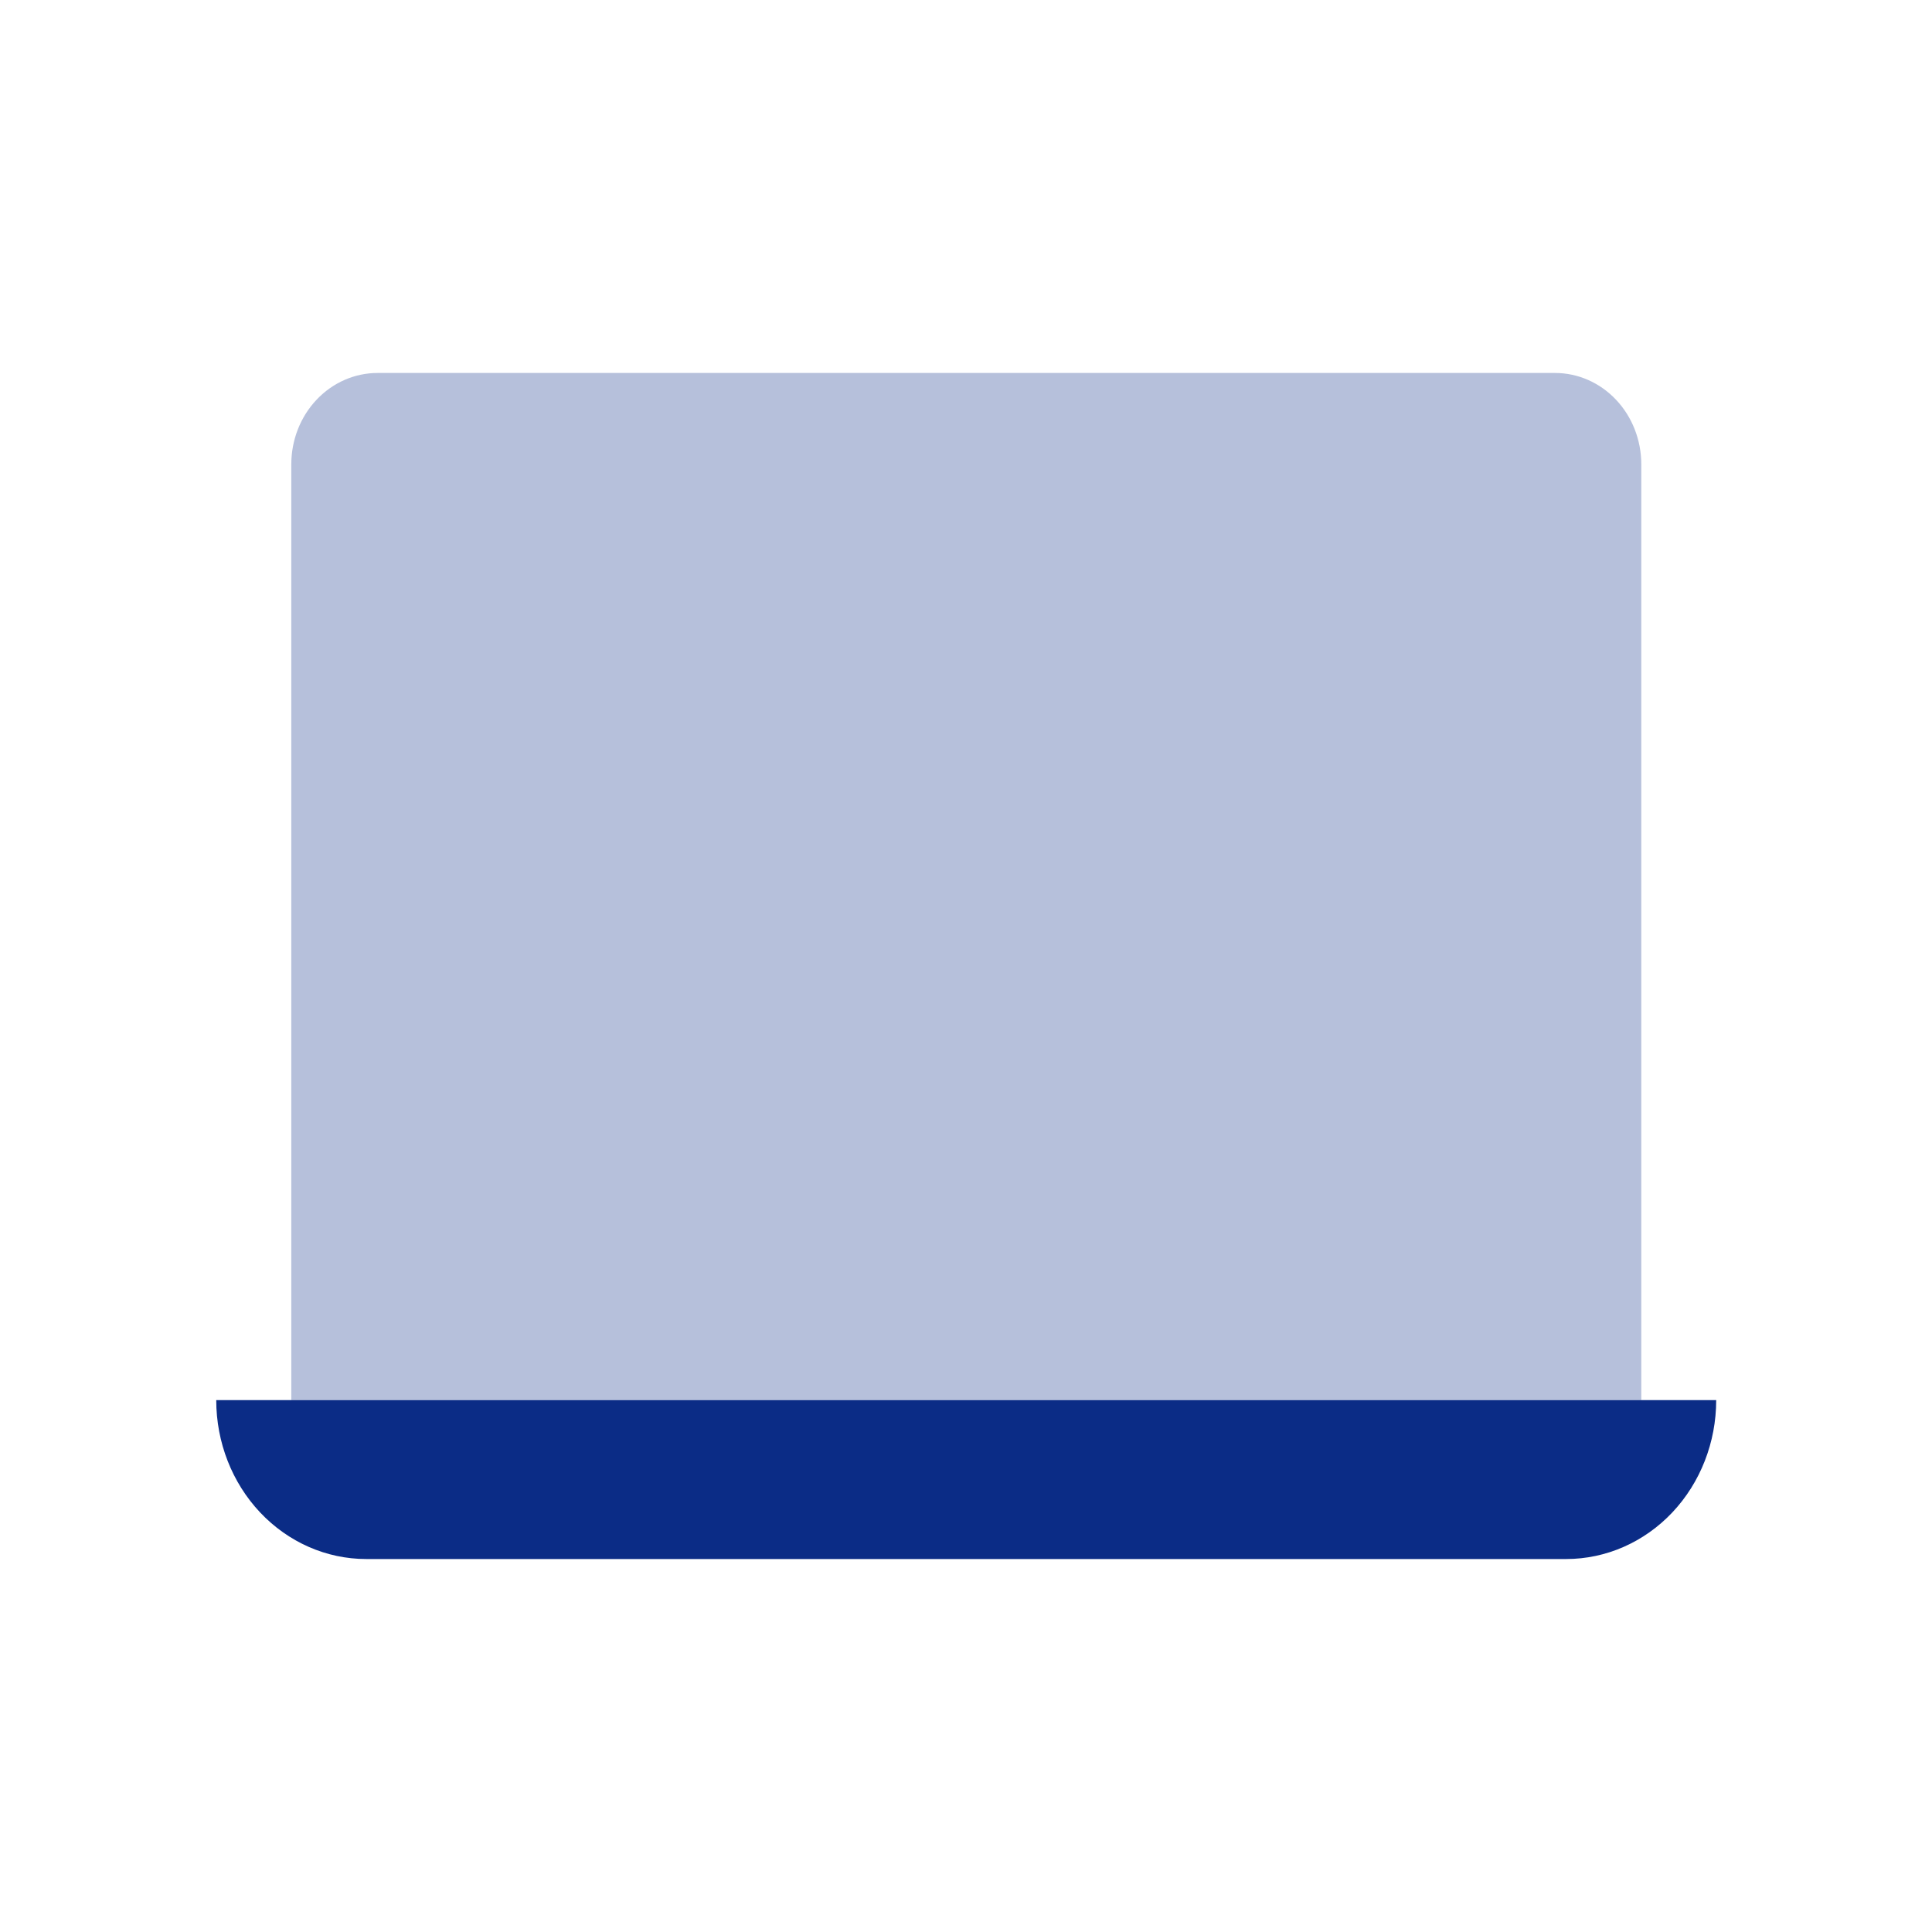 <svg width="40" height="40" viewBox="0 0 40 40" fill="none" xmlns="http://www.w3.org/2000/svg">
<mask id="mask0_2610_152238" style="mask-type:alpha" maskUnits="userSpaceOnUse" x="0" y="0" width="40" height="40">
<rect width="40" height="40" fill="#D9D9D9"/>
</mask>
<g mask="url(#mask0_2610_152238)">
</g>
<path opacity="0.3" d="M7.817 7.722H32.196C32.669 7.722 33.123 7.921 33.458 8.276C33.793 8.63 33.981 9.111 33.981 9.613V28.988H6.031V9.613C6.031 9.111 6.219 8.63 6.554 8.276C6.889 7.921 7.343 7.722 7.817 7.722Z" fill="#0B2C86"/>
<path d="M4.477 28.988H35.532C35.532 29.861 35.205 30.697 34.623 31.314C34.04 31.931 33.25 32.278 32.426 32.278H7.582C6.758 32.278 5.969 31.931 5.386 31.314C4.804 30.697 4.477 29.861 4.477 28.988Z" fill="#0B2C86"/>
</svg>
